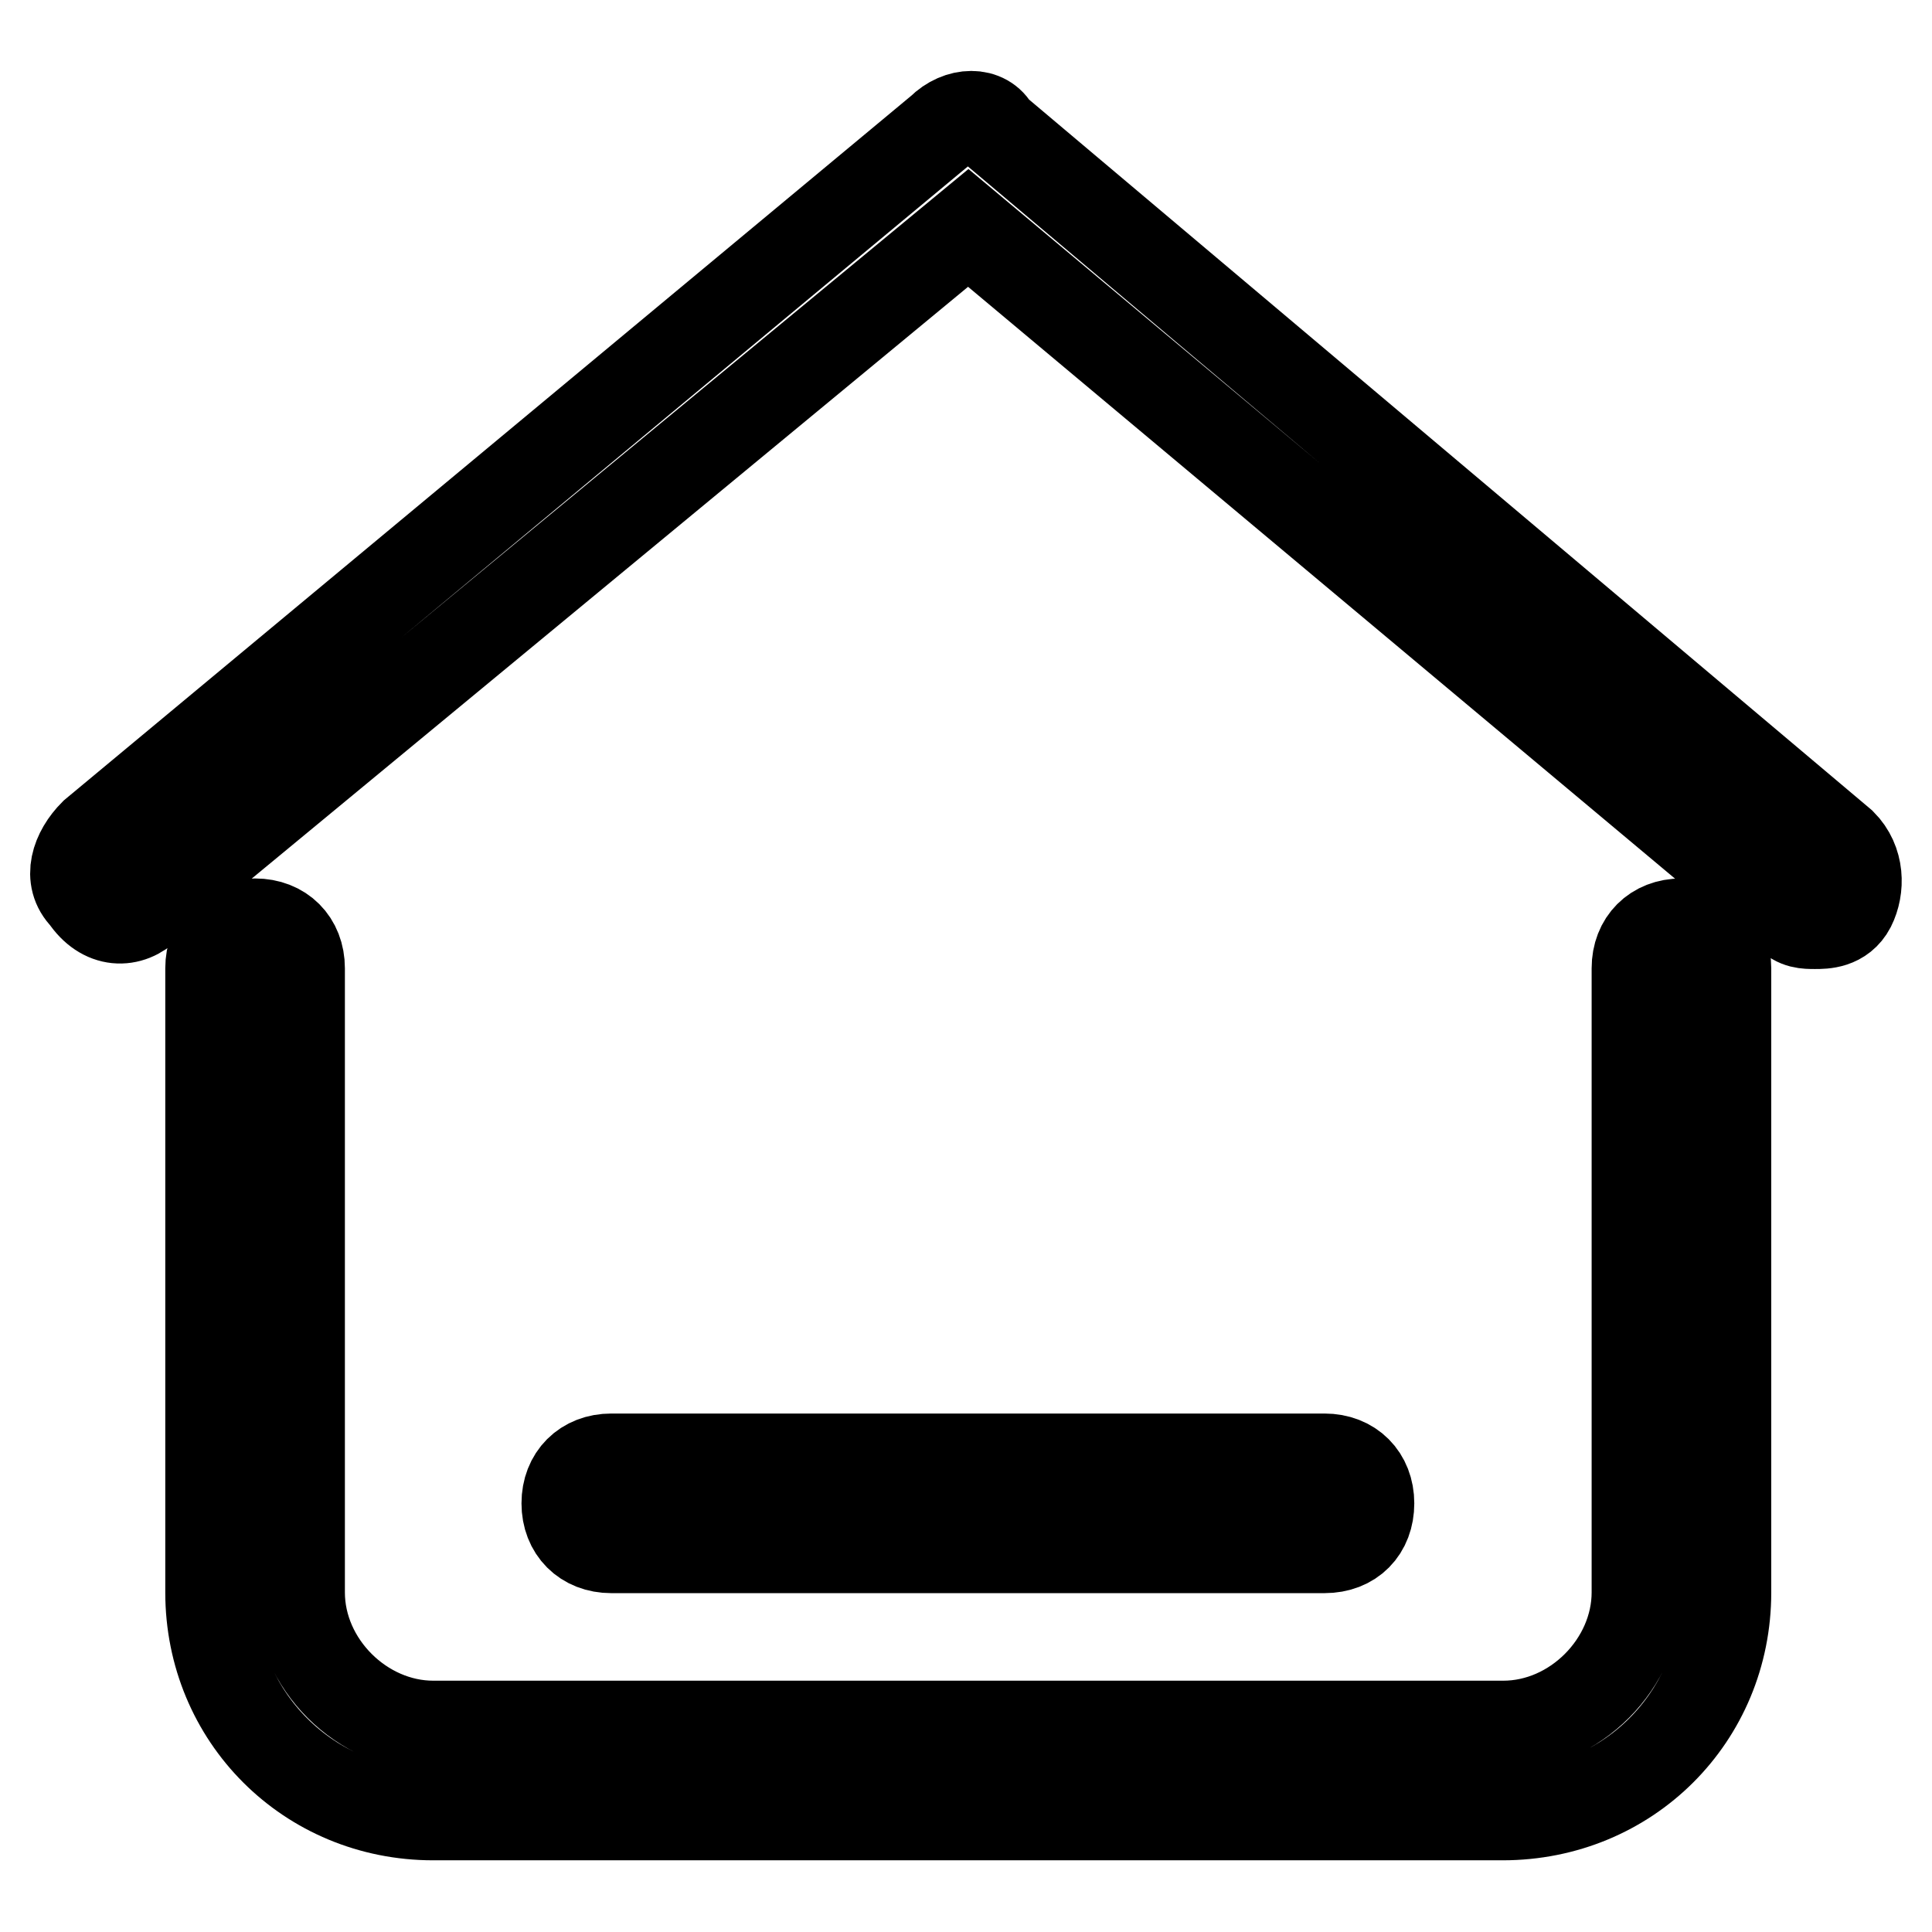 <?xml version="1.0" encoding="utf-8"?>
<!-- Svg Vector Icons : http://www.onlinewebfonts.com/icon -->
<!DOCTYPE svg PUBLIC "-//W3C//DTD SVG 1.1//EN" "http://www.w3.org/Graphics/SVG/1.1/DTD/svg11.dtd">
<svg version="1.1" xmlns="http://www.w3.org/2000/svg" xmlns:xlink="http://www.w3.org/1999/xlink" x="0px" y="0px" viewBox="0 0 256 256" enable-background="new 0 0 256 256" xml:space="preserve">
<g> <path stroke-width="12" fill-opacity="0" stroke="#000000"  d="M240.5,122.4c-1.2,0-2.4,0-3.5-1.2l-108.7-91L19.6,120c-2.4,2.4-5.9,2.4-8.3-1.2c-2.4-2.4-1.2-5.9,1.2-8.3 l112.2-93.3c2.4-2.4,5.9-2.4,7.1,0L244,111.8c2.4,2.4,2.4,5.9,1.2,8.3C244,122.4,241.7,122.4,240.5,122.4z M199.1,240.5H57.4 c-16.5,0-29.5-13-29.5-29.5v-82.7c0-3.5,2.4-5.9,5.9-5.9c3.5,0,5.9,2.4,5.9,5.9V211c0,9.5,8.3,17.7,17.7,17.7h141.8 c9.5,0,17.7-8.3,17.7-17.7v-82.7c0-3.5,2.4-5.9,5.9-5.9c3.5,0,5.9,2.4,5.9,5.9V211C228.7,227.5,215.7,240.5,199.1,240.5z  M175.5,205.1H81c-3.5,0-5.9-2.4-5.9-5.9c0-3.5,2.4-5.9,5.9-5.9h94.5c3.5,0,5.9,2.4,5.9,5.9C181.4,202.7,179.1,205.1,175.5,205.1z" /></g>
</svg>